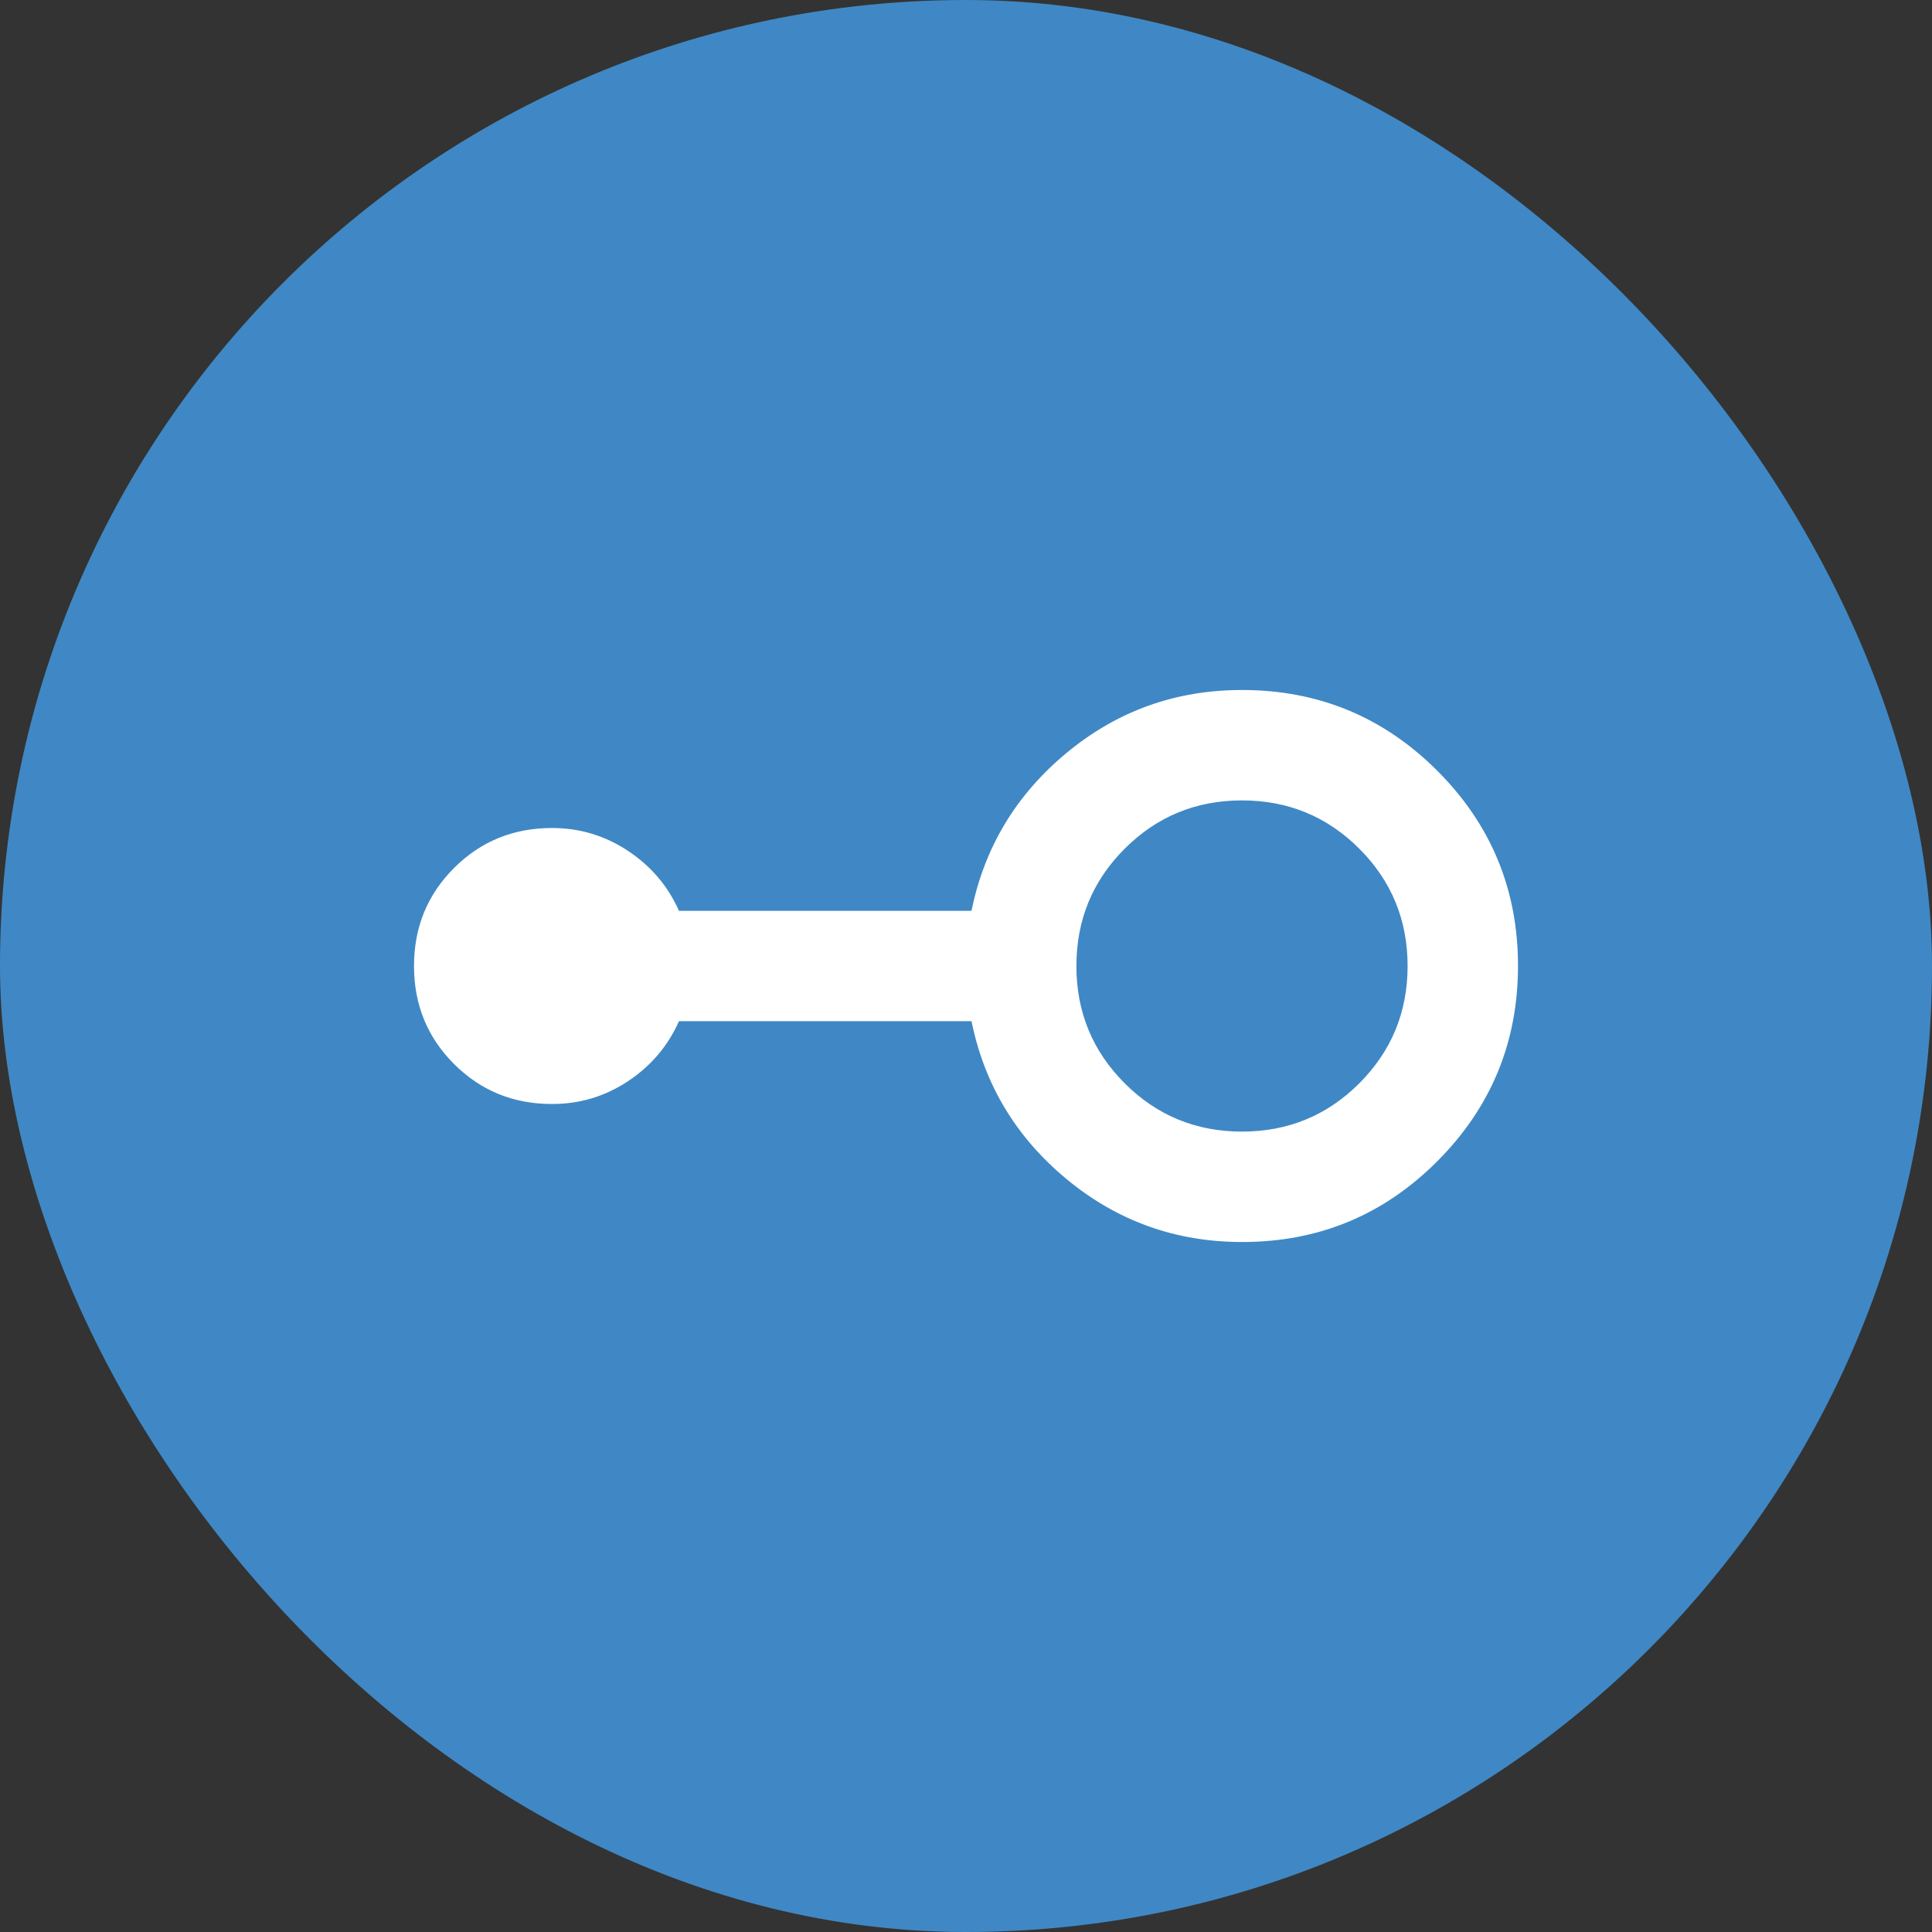<svg width="70" height="70" viewBox="0 0 70 70" fill="none" xmlns="http://www.w3.org/2000/svg">
<rect x="0" y="0" width="70" height="70" fill="#333333" stroke="none"/>
<rect width="70" height="70" rx="35" fill="#3F88C5"/>
<path d="M45 45C42.6 45 40.483 44.242 38.65 42.726C36.817 41.21 35.667 39.301 35.2 37H24.6C24.2 37.9 23.583 38.625 22.75 39.176C21.917 39.727 21 40.001 20 40C18.6 40 17.417 39.517 16.45 38.55C15.483 37.583 15 36.4 15 35C15 33.6 15.483 32.417 16.45 31.45C17.417 30.483 18.6 30 20 30C21 30 21.917 30.275 22.75 30.826C23.583 31.377 24.2 32.101 24.6 33H35.2C35.667 30.7 36.817 28.791 38.65 27.274C40.483 25.757 42.6 24.999 45 25C47.767 25 50.125 25.975 52.076 27.926C54.027 29.877 55.001 32.235 55 35C54.999 37.765 54.023 40.124 52.074 42.076C50.125 44.028 47.767 45.003 45 45ZM45 41C46.667 41 48.083 40.417 49.25 39.25C50.417 38.083 51 36.667 51 35C51 33.333 50.417 31.917 49.25 30.75C48.083 29.583 46.667 29 45 29C43.333 29 41.917 29.583 40.75 30.75C39.583 31.917 39 33.333 39 35C39 36.667 39.583 38.083 40.75 39.25C41.917 40.417 43.333 41 45 41Z" fill="white"/>
</svg>
